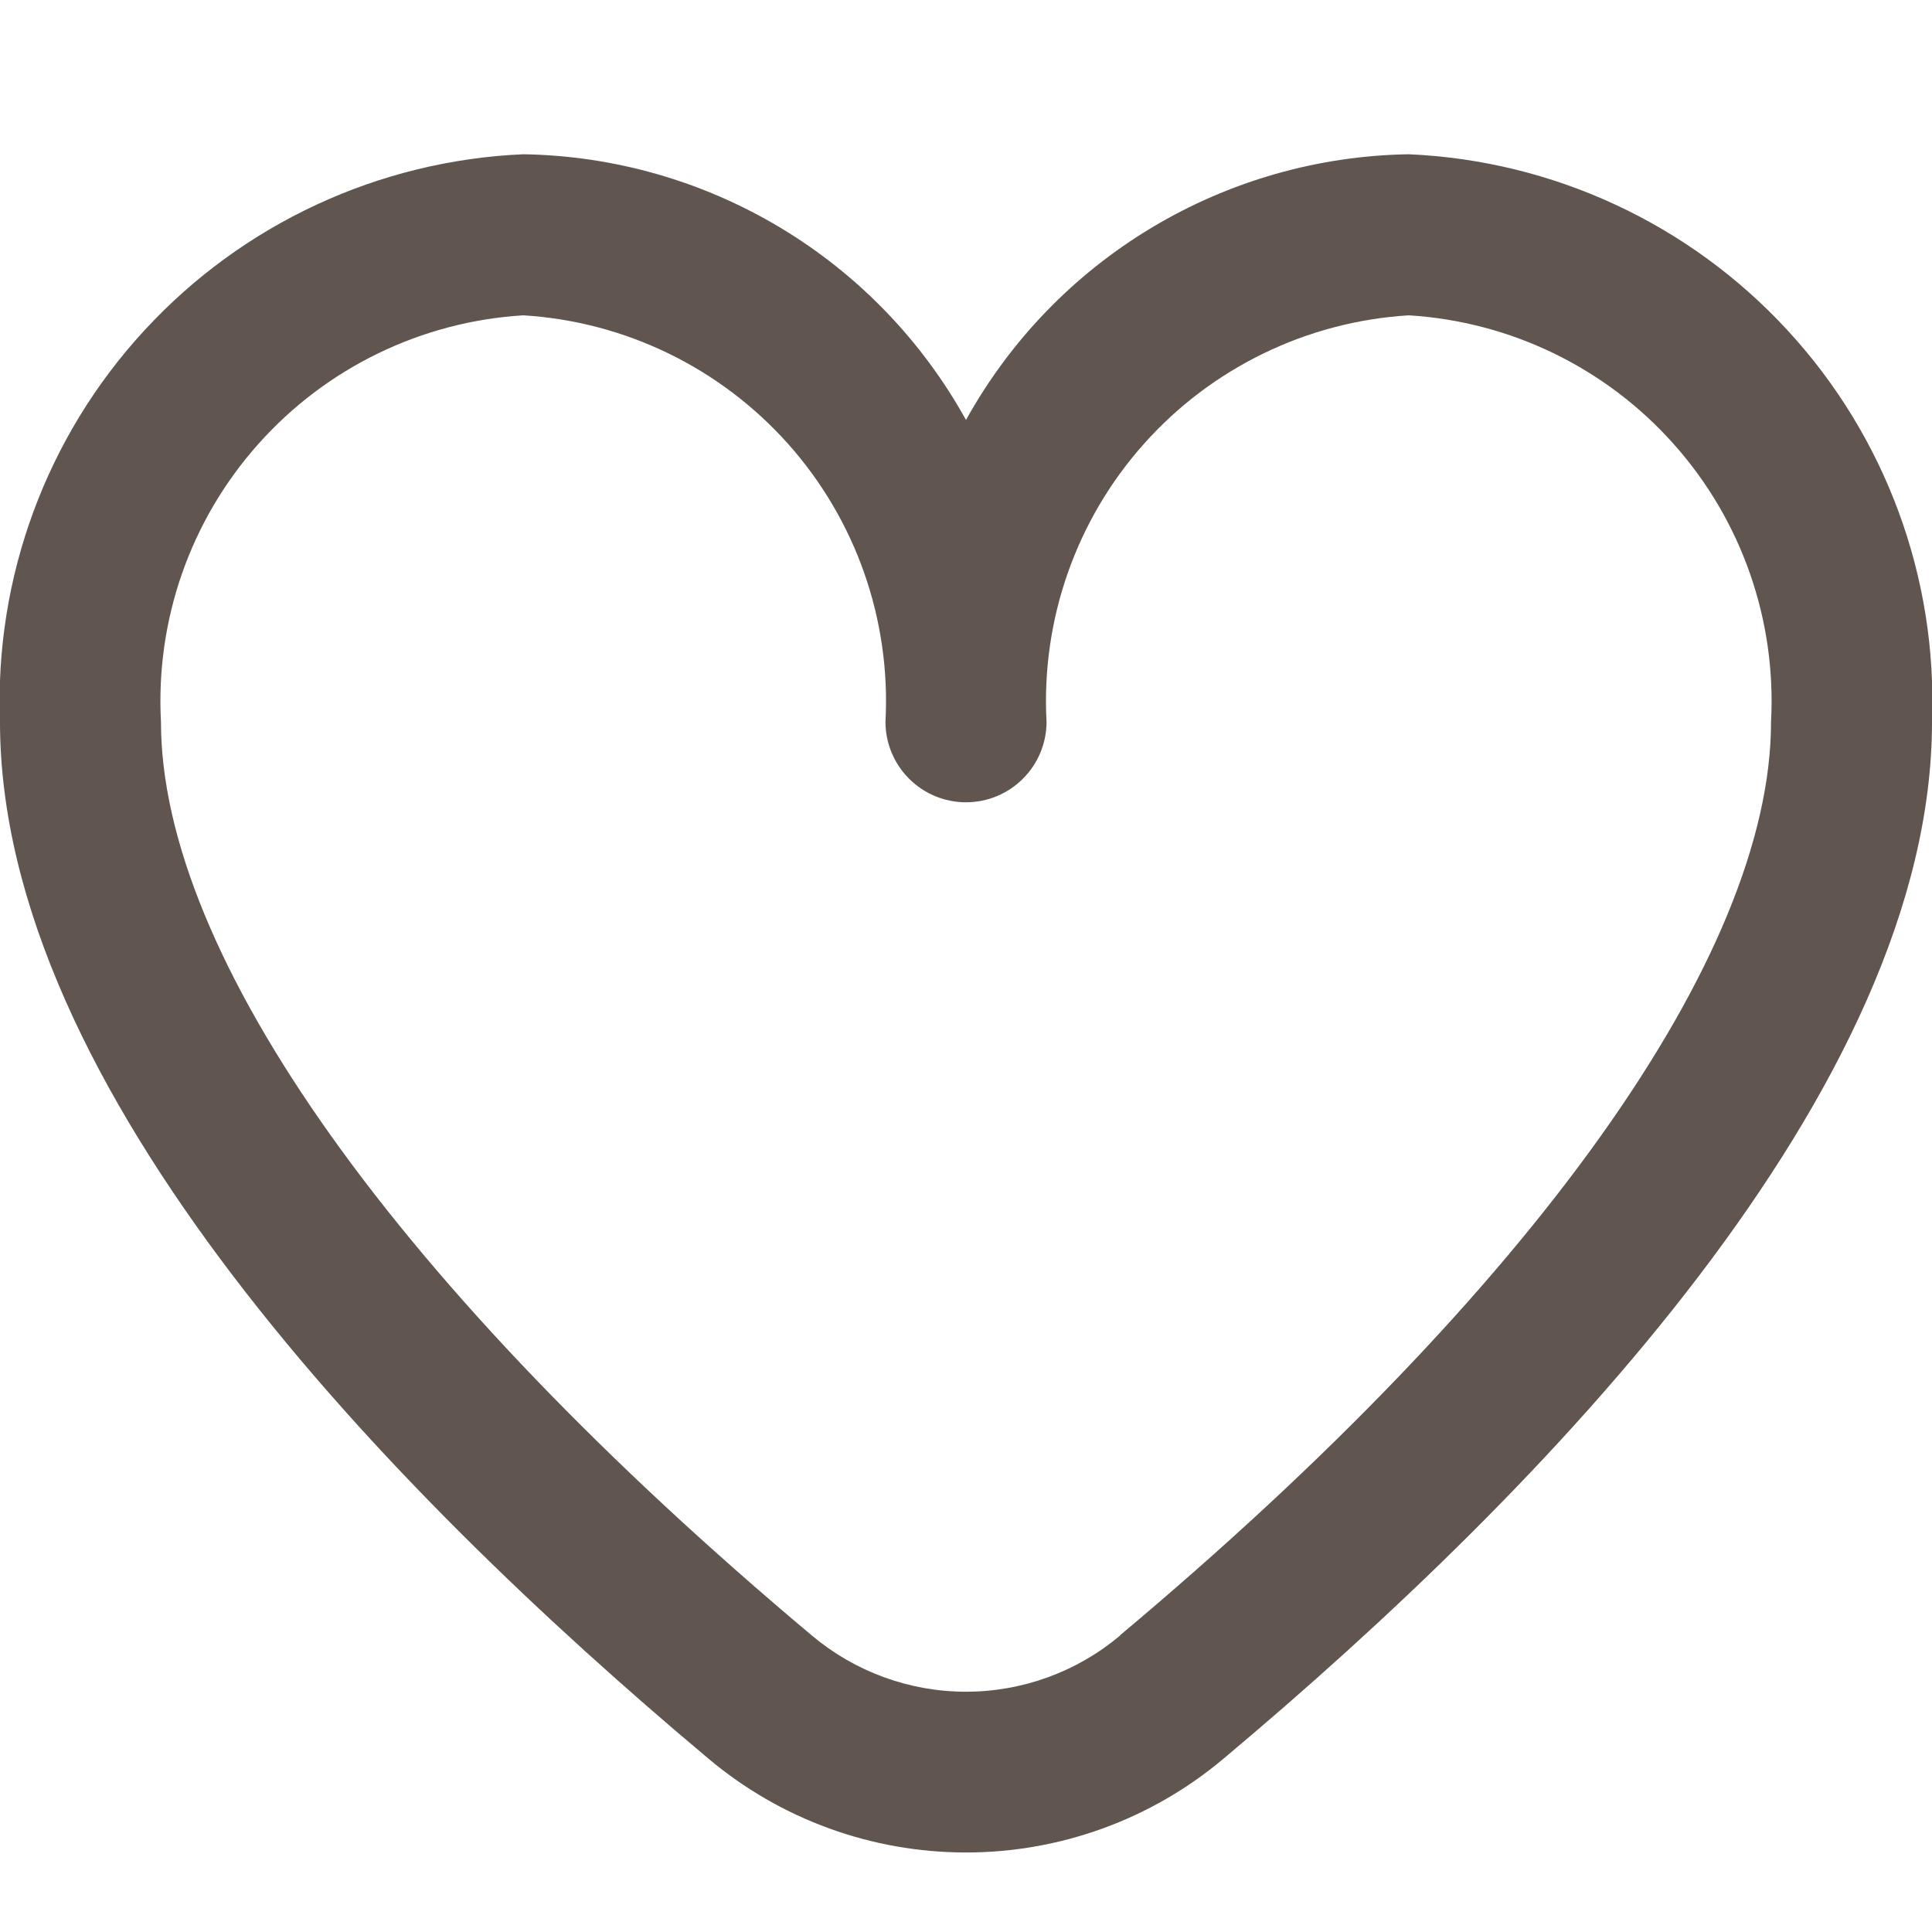 <?xml version="1.0" encoding="UTF-8"?> <svg xmlns="http://www.w3.org/2000/svg" width="19" height="19" viewBox="0 0 19 19" fill="none"> <g clip-path="url(#clip0_137_162)"> <path d="M13.854 1.517C12.963 1.531 12.091 1.78 11.326 2.239C10.562 2.697 9.932 3.35 9.5 4.13C9.068 3.35 8.438 2.697 7.674 2.239C6.909 1.78 6.037 1.531 5.146 1.517C3.725 1.579 2.386 2.201 1.422 3.247C0.457 4.292 -0.054 5.677 -7.37098e-05 7.099C-7.37098e-05 10.698 3.789 14.63 6.967 17.295C7.676 17.892 8.573 18.218 9.5 18.218C10.427 18.218 11.324 17.892 12.033 17.295C15.211 14.63 19 10.698 19 7.099C19.054 5.677 18.543 4.292 17.578 3.247C16.614 2.201 15.275 1.579 13.854 1.517ZM11.016 16.084C10.592 16.441 10.055 16.637 9.5 16.637C8.945 16.637 8.408 16.441 7.984 16.084C3.916 12.671 1.583 9.397 1.583 7.099C1.529 6.097 1.873 5.114 2.541 4.366C3.208 3.617 4.144 3.162 5.146 3.101C6.147 3.162 7.083 3.617 7.751 4.366C8.418 5.114 8.762 6.097 8.708 7.099C8.708 7.309 8.792 7.51 8.94 7.658C9.089 7.807 9.29 7.89 9.5 7.89C9.71 7.89 9.911 7.807 10.06 7.658C10.208 7.51 10.292 7.309 10.292 7.099C10.238 6.097 10.582 5.114 11.249 4.366C11.916 3.617 12.853 3.162 13.854 3.101C14.855 3.162 15.792 3.617 16.459 4.366C17.127 5.114 17.471 6.097 17.417 7.099C17.417 9.397 15.084 12.671 11.016 16.081V16.084Z" fill="#60554F"></path> </g> <defs> <clipPath id="clip0_137_162"> <rect width="19" height="19" fill="white"></rect> </clipPath> </defs> </svg> 